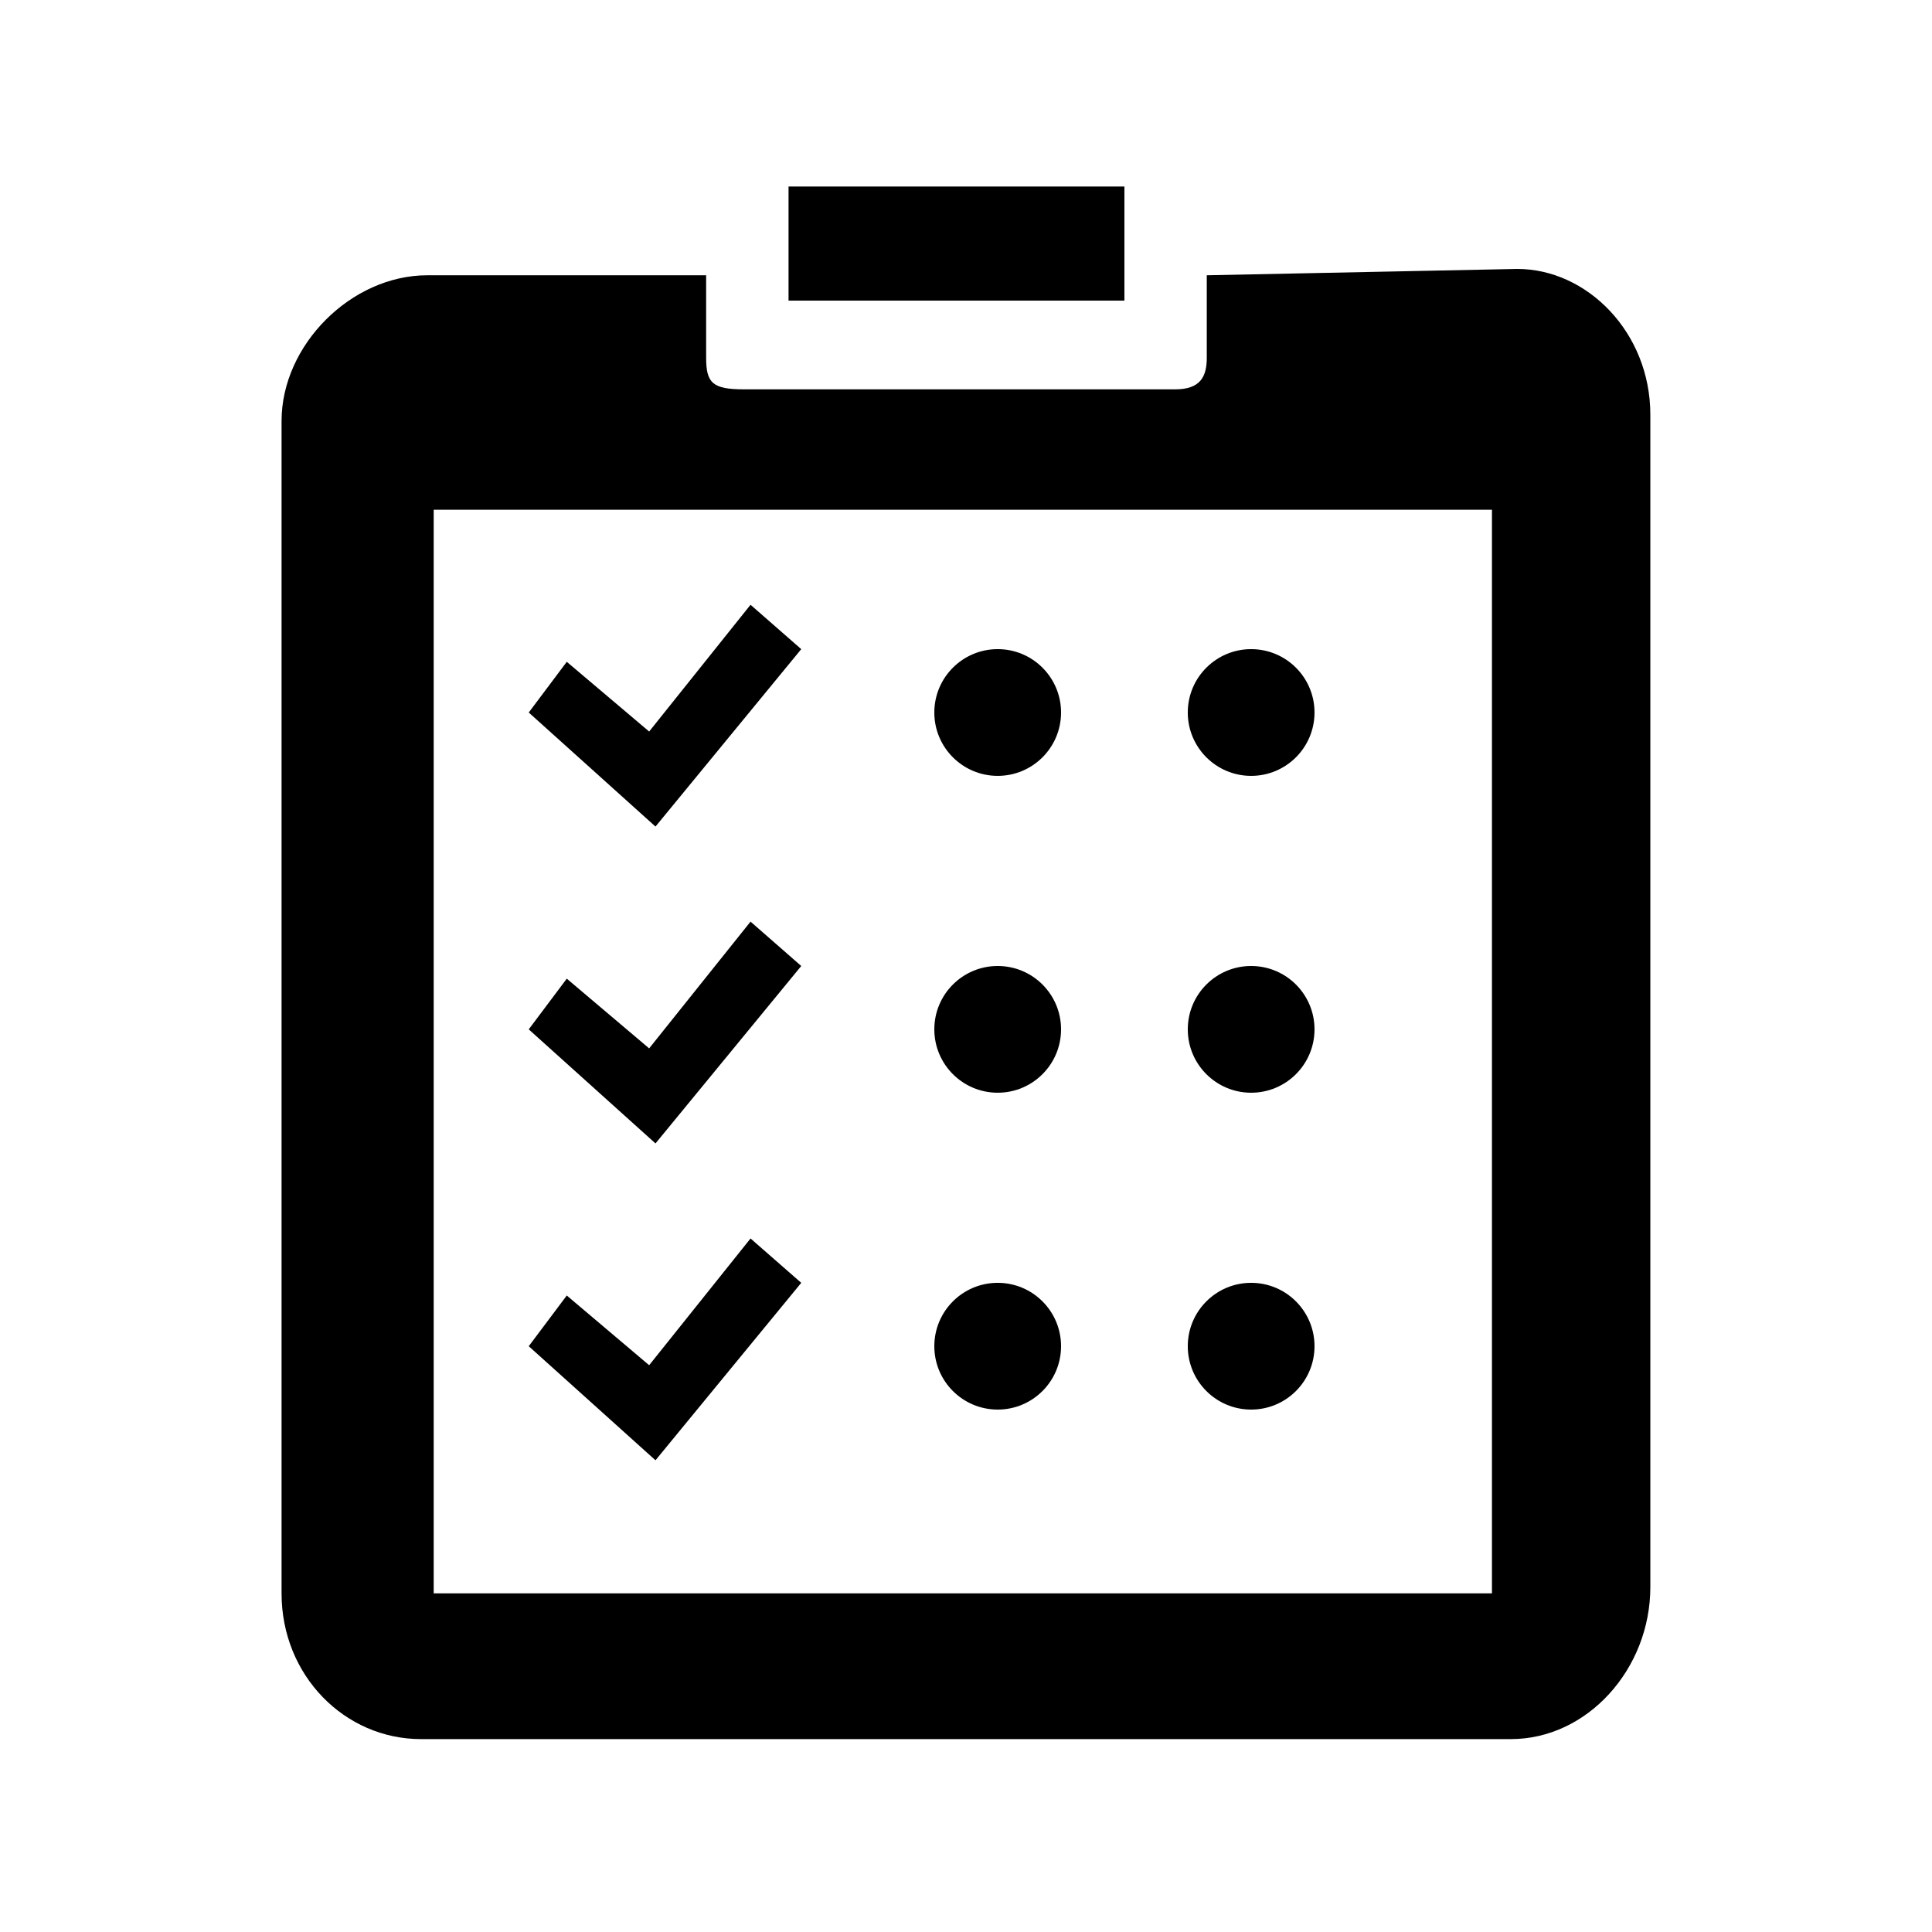 <?xml version="1.0" encoding="UTF-8"?>
<!-- Uploaded to: SVG Repo, www.svgrepo.com, Generator: SVG Repo Mixer Tools -->
<svg fill="#000000" width="800px" height="800px" version="1.1" viewBox="144 144 512 512" xmlns="http://www.w3.org/2000/svg">
 <g>
  <path d="m463.81 216.95v21.832c0 5.039-1.68 8.398-8.398 8.398h-114.2c-8.398 0-10.078-1.68-10.078-8.398v-21.832h-73.891c-20.152 0-38.625 18.473-38.625 38.625v310.68c0 21.832 16.793 38.625 36.945 38.625h288.85c20.152 0 36.945-18.473 36.945-40.305v-310.68c0-21.832-16.793-38.625-35.266-38.625zm75.574 349.3h-280.45v-287.17h280.45z"/>
  <path d="m441.98 223.66v-30.23h-89.008v30.23z"/>
  <path d="m342.9 304.27-26.867 33.59-21.832-18.473-10.078 13.434 33.59 30.227 38.625-47.02z"/>
  <path d="m342.9 472.21-26.867 33.586-21.832-18.473-10.078 13.438 33.59 30.227 38.625-47.023z"/>
  <path d="m342.9 388.24-26.867 33.59-21.832-18.477-10.078 13.438 33.59 30.227 38.625-47.02z"/>
  <path d="m425.19 332.82c0 9.273-7.516 16.793-16.793 16.793-9.273 0-16.793-7.519-16.793-16.793 0-9.273 7.519-16.793 16.793-16.793 9.277 0 16.793 7.519 16.793 16.793"/>
  <path d="m425.19 416.79c0 9.273-7.516 16.793-16.793 16.793-9.273 0-16.793-7.519-16.793-16.793 0-9.277 7.519-16.793 16.793-16.793 9.277 0 16.793 7.516 16.793 16.793"/>
  <path d="m492.36 332.82c0 9.273-7.519 16.793-16.793 16.793-9.273 0-16.793-7.519-16.793-16.793 0-9.273 7.519-16.793 16.793-16.793 9.273 0 16.793 7.519 16.793 16.793"/>
  <path d="m492.36 416.79c0 9.273-7.519 16.793-16.793 16.793-9.273 0-16.793-7.519-16.793-16.793 0-9.277 7.519-16.793 16.793-16.793 9.273 0 16.793 7.516 16.793 16.793"/>
  <path d="m425.19 500.76c0 9.273-7.516 16.793-16.793 16.793-9.273 0-16.793-7.519-16.793-16.793 0-9.277 7.519-16.797 16.793-16.797 9.277 0 16.793 7.519 16.793 16.797"/>
  <path d="m492.36 500.76c0 9.273-7.519 16.793-16.793 16.793-9.273 0-16.793-7.519-16.793-16.793 0-9.277 7.519-16.797 16.793-16.797 9.273 0 16.793 7.519 16.793 16.797"/>
 </g>
</svg>